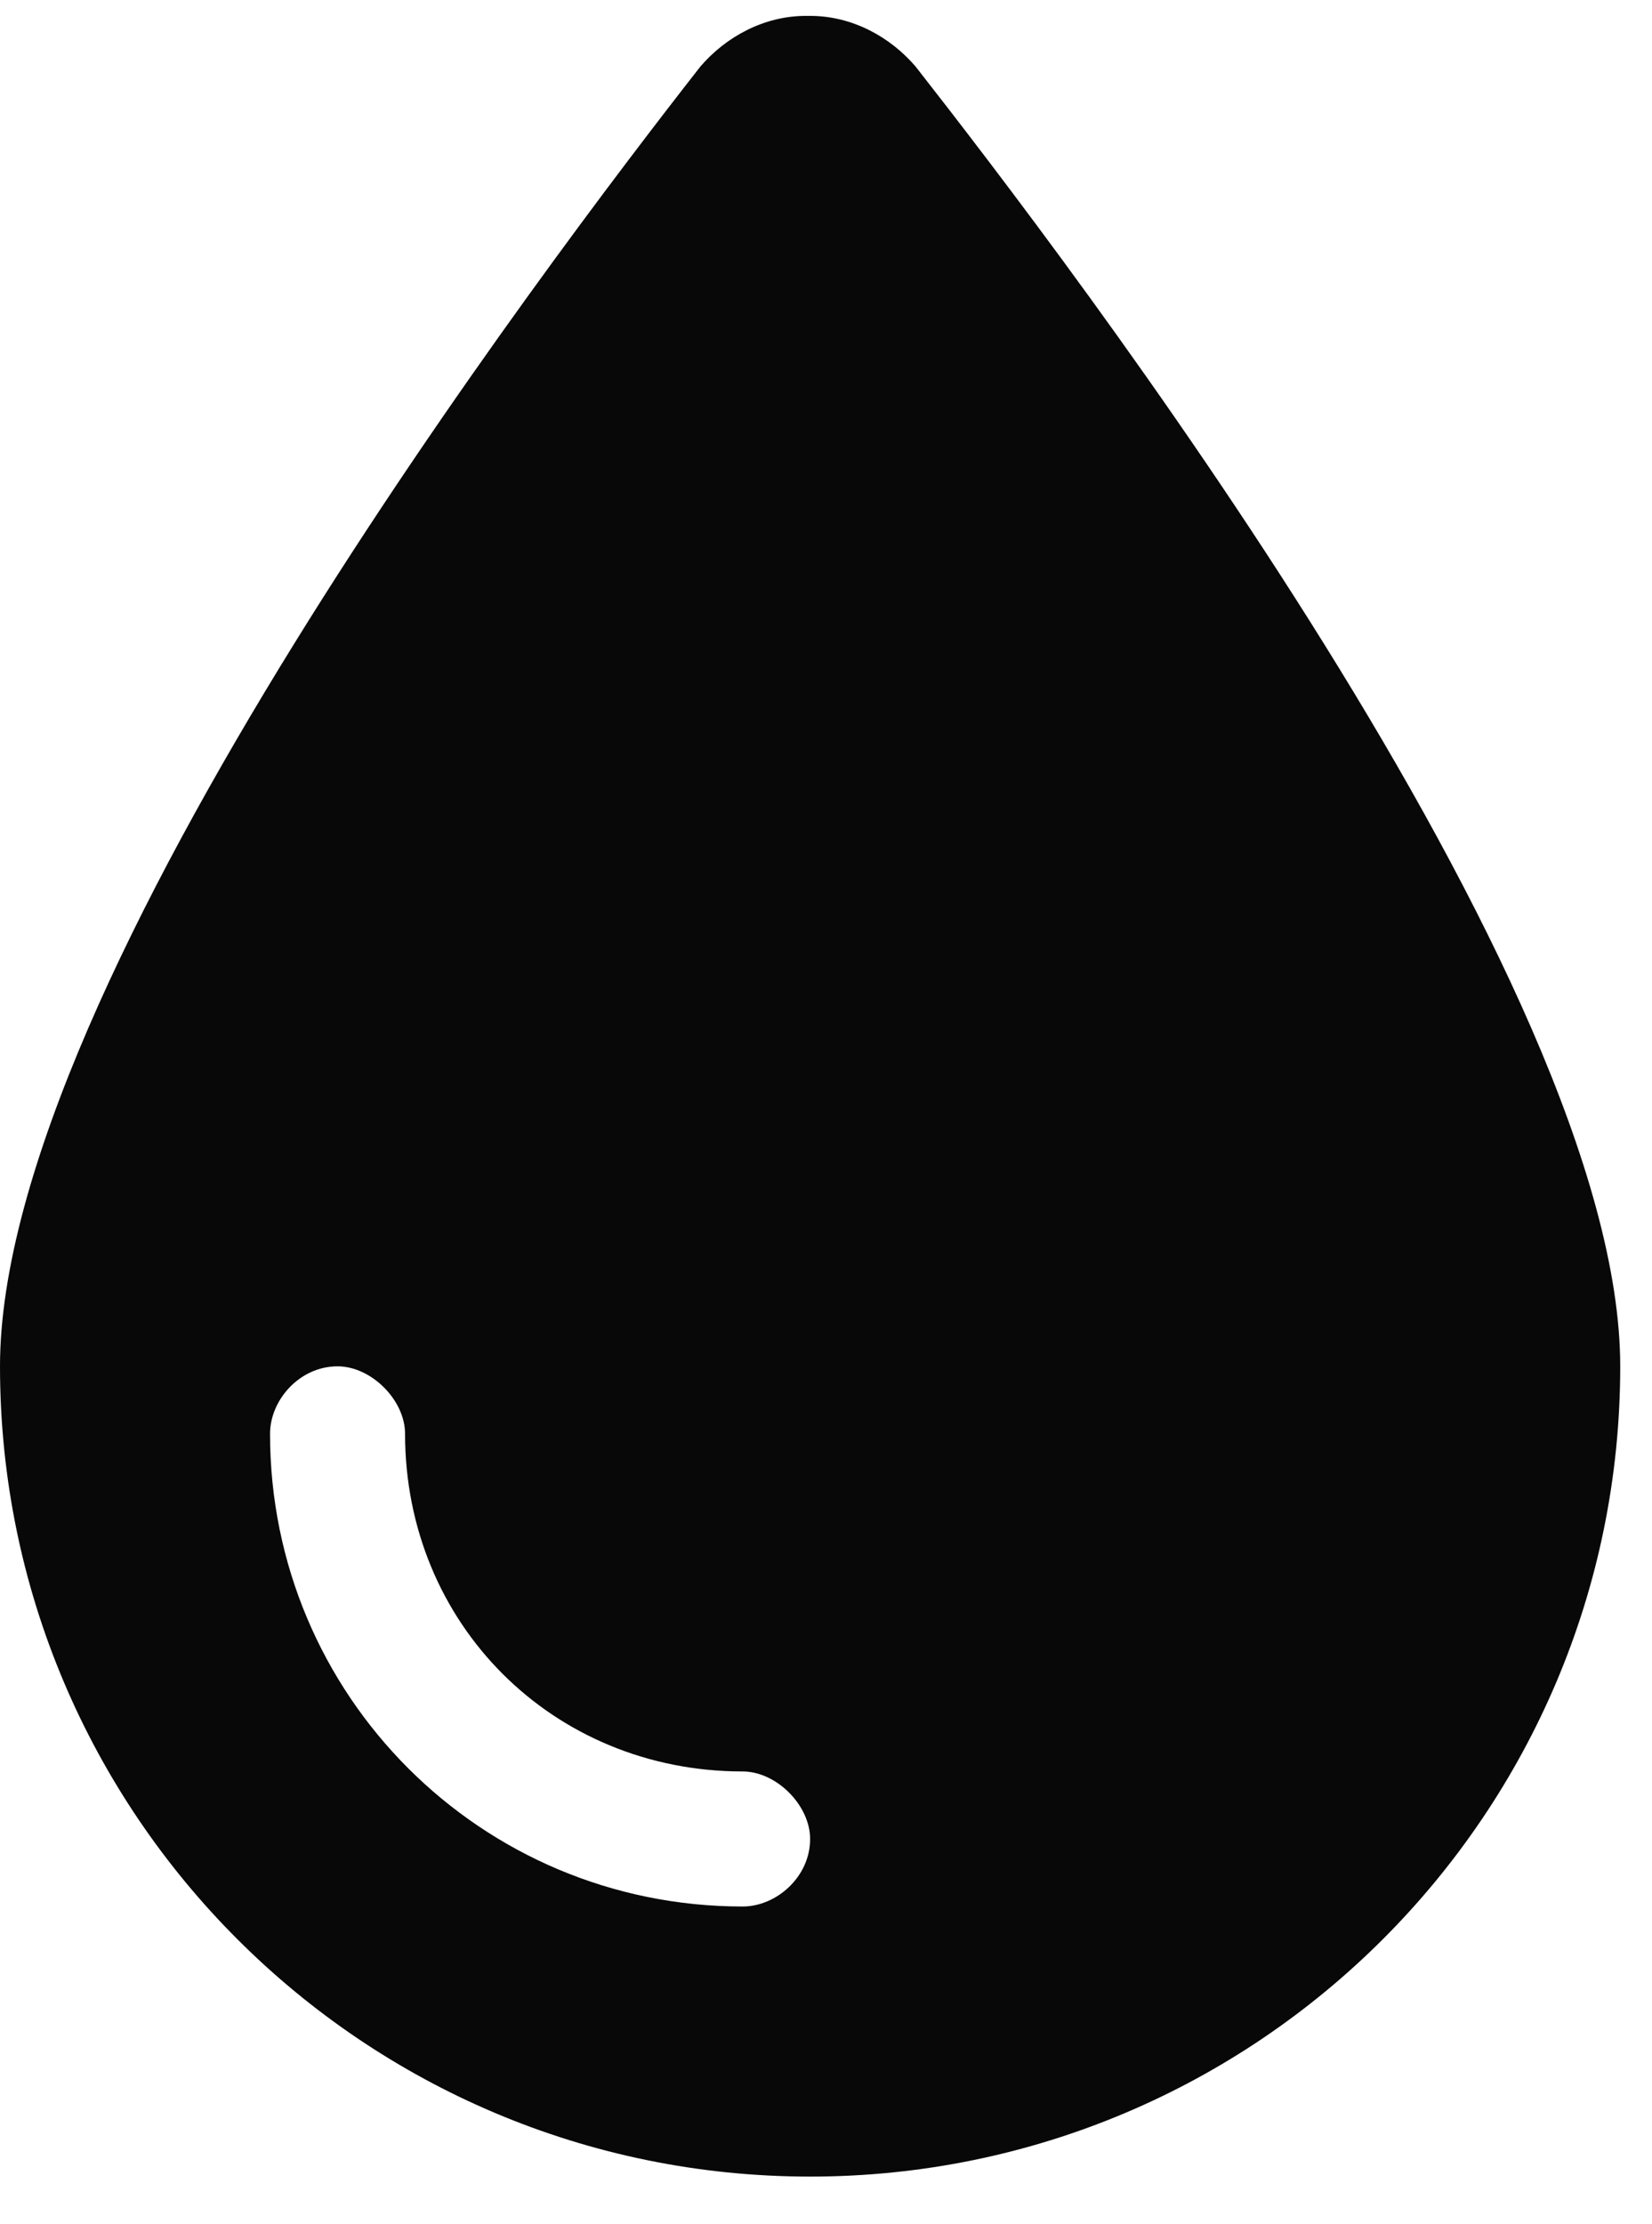 <svg width="26" height="35" viewBox="0 0 26 35" fill="none" xmlns="http://www.w3.org/2000/svg">
<path d="M12.75 34.25C5.711 34.25 0 28.539 0 21.5C0 15.457 8.633 4.102 11.023 1.047C11.422 0.582 12.02 0.25 12.684 0.25H12.75C13.414 0.25 14.012 0.582 14.41 1.047C16.801 4.102 25.5 15.457 25.5 21.5C25.5 28.539 19.789 34.25 12.75 34.25ZM6.375 22.562C6.375 22.031 5.844 21.5 5.312 21.5C4.715 21.5 4.25 22.031 4.25 22.562C4.25 26.68 7.57 30 11.688 30C12.219 30 12.75 29.535 12.75 28.938C12.75 28.406 12.219 27.875 11.688 27.875C8.699 27.875 6.375 25.551 6.375 22.562Z" fill="#080808"/>
</svg>
